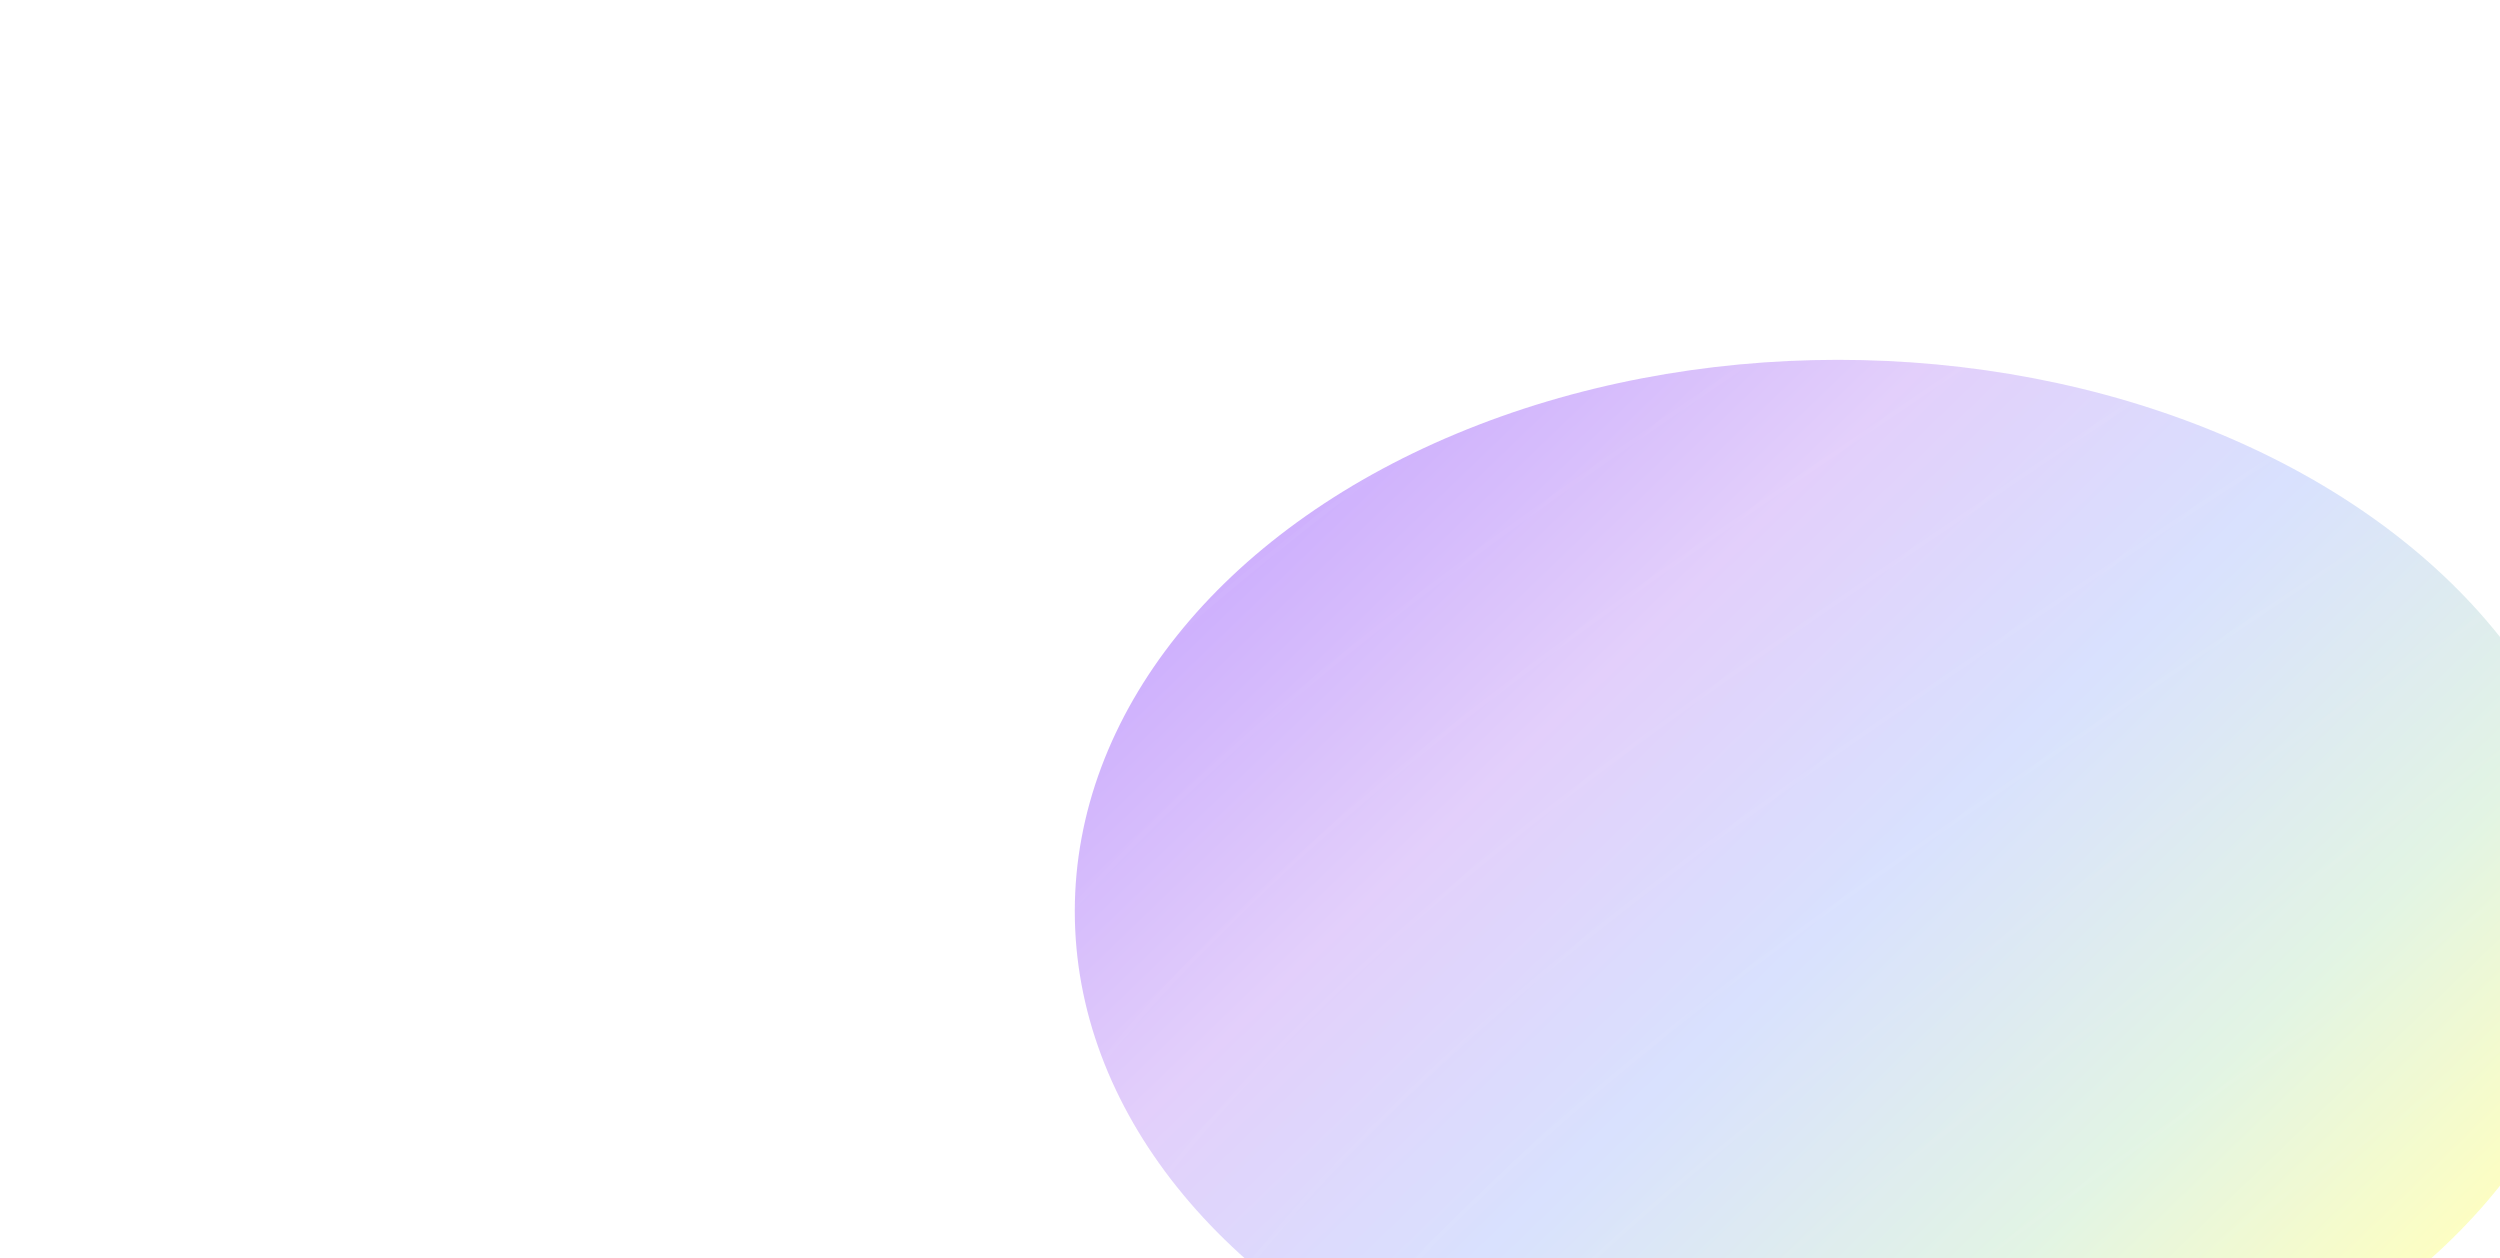 <svg width="1063" height="535" fill="none" xmlns="http://www.w3.org/2000/svg"><g opacity=".4" filter="url(#filter0_f_362_1418)"><ellipse cx="781.5" cy="387.5" rx="324.5" ry="234.5" fill="url(#paint0_linear_362_1418)"/></g><g opacity=".02" stroke="#fff" stroke-width="2" stroke-linecap="round"><path d="M627.659 949.942c36.512-75.833 78.465-143.489 137.119-205.527 87.067-92.09 191.865-162.599 296.232-233.318 67.53-45.763 135.81-93.297 208.27-131.012 165.73-86.256 347.48-127.642 529.24-163.994"/><path d="M666.138 985.672c36.512-75.832 78.466-143.489 137.12-205.527 87.066-92.089 191.864-162.598 296.232-233.317 67.53-45.763 135.81-93.297 208.27-131.012 165.73-86.256 347.48-127.642 529.24-163.994"/><path d="M594.677 908.714c36.512-75.833 78.465-143.489 137.119-205.527 87.067-92.089 191.864-162.598 296.224-233.317 67.54-45.763 135.82-93.298 208.28-131.012 165.73-86.256 347.48-127.642 529.24-163.994"/><path d="M561.695 867.487c36.512-75.833 78.465-143.489 137.119-205.527 87.067-92.09 191.864-162.599 296.228-233.318 67.538-45.763 135.808-93.297 208.278-131.012 165.73-86.256 347.48-127.642 529.24-163.994"/><path d="M528.712 826.259c36.512-75.833 78.466-143.489 137.12-205.527 87.067-92.09 191.864-162.598 296.228-233.317 67.53-45.763 135.81-93.298 208.28-131.012 165.72-86.257 347.47-127.642 529.23-163.994"/><path d="M495.73 785.032c36.513-75.833 78.466-143.489 137.12-205.527 87.067-92.09 191.864-162.599 296.228-233.318 67.534-45.763 135.812-93.297 208.272-131.012 165.73-86.256 347.48-127.642 529.24-163.994"/><path d="M462.749 743.804c36.512-75.833 78.465-143.489 137.119-205.527 87.067-92.09 191.864-162.599 296.228-233.317 67.535-45.763 135.814-93.298 208.274-131.012C1270.1 87.691 1451.85 46.306 1633.61 9.954"/><path d="M429.766 702.576c36.512-75.832 78.466-143.488 137.12-205.526 87.067-92.09 191.864-162.599 296.228-233.318 67.534-45.763 135.812-93.297 208.276-131.012 165.73-86.256 347.48-127.642 529.24-163.994"/><path d="M396.784 661.349c36.512-75.833 78.466-143.489 137.12-205.527 87.067-92.09 191.864-162.599 296.228-233.318 67.534-45.763 135.812-93.297 208.278-131.012C1204.14 5.236 1385.89-36.15 1567.65-72.502"/><path d="M363.802 620.121c36.512-75.833 78.466-143.489 137.12-205.527 87.066-92.089 191.864-162.598 296.228-233.317 67.534-45.763 135.812-93.297 208.27-131.012 165.73-86.256 347.48-127.642 529.24-163.994"/><path d="M330.82 578.894c36.512-75.833 78.466-143.489 137.12-205.527 87.067-92.09 191.864-162.599 296.228-233.318C831.702 94.286 899.98 46.752 972.443 9.037c165.727-86.256 347.477-127.642 529.237-163.994"/><path d="M297.838 537.666c36.512-75.833 78.466-143.489 137.12-205.527 87.067-92.089 191.864-162.598 296.228-233.317C798.72 53.059 866.998 5.525 939.461-32.19c165.729-86.256 347.479-127.642 529.239-163.994"/><path d="M264.856 496.439c36.512-75.833 78.466-143.489 137.12-205.527 87.066-92.09 191.864-162.599 296.228-233.318 67.534-45.763 135.812-93.297 208.275-131.012 165.731-86.256 347.481-127.642 529.241-163.994"/><path d="M231.874 455.211c36.512-75.833 78.466-143.489 137.12-205.527C456.06 157.595 560.858 87.086 665.222 16.367c67.534-45.763 135.812-93.298 208.275-131.012 165.733-86.256 347.483-127.642 529.243-163.994"/><path d="M198.892 413.983c36.512-75.832 78.466-143.488 137.12-205.526 87.066-92.09 191.864-162.599 296.227-233.318 67.535-45.763 135.813-93.297 208.276-131.012 165.725-86.256 347.475-127.642 529.235-163.994"/><path d="M165.91 372.756c36.512-75.833 78.466-143.489 137.12-205.527C390.096 75.139 494.894 4.631 599.257-66.088c67.535-45.763 135.813-93.298 208.276-131.012 165.728-86.257 347.477-127.642 529.237-163.994"/><path d="M132.928 331.528c36.512-75.832 78.466-143.488 137.12-205.527 87.066-92.089 191.864-162.598 296.228-233.317 67.534-45.763 135.812-93.297 208.275-131.012 165.728-86.256 347.479-127.642 529.239-163.994"/><path d="M99.946 290.301c36.512-75.833 78.466-143.489 137.12-205.527C324.132-7.316 428.93-77.825 533.293-148.543c67.535-45.763 135.813-93.298 208.276-131.012 165.728-86.257 347.481-127.642 529.241-163.994"/><path d="M66.964 249.073c36.512-75.832 78.466-143.489 137.12-205.527 87.066-92.09 191.864-162.598 296.227-233.317 67.535-45.763 135.813-93.297 208.276-131.012 165.728-86.256 347.483-127.642 529.243-163.994"/><path d="M33.982 207.846c36.512-75.833 78.466-143.49 137.12-205.527C258.168-89.771 362.966-160.28 467.329-231c67.535-45.762 135.813-93.297 208.276-131.012 165.728-86.256 347.475-127.641 529.235-163.994"/><path d="M1 166.618C37.512 90.786 79.466 23.129 138.12-38.909c87.066-92.089 191.864-162.598 296.227-233.317 67.535-45.763 135.813-93.297 208.276-131.012 165.728-86.256 347.479-127.642 529.237-163.994"/></g><defs><linearGradient id="paint0_linear_362_1418" x1="500.37" y1="272.209" x2="892.387" y2="679.264" gradientUnits="userSpaceOnUse"><stop stop-color="#863CF9"/><stop offset=".24" stop-color="#B887F4"/><stop offset=".495" stop-color="#9FB4FC"/><stop offset=".776" stop-color="#B7E4BB"/><stop offset="1" stop-color="#FCFD64"/></linearGradient><filter id="filter0_f_362_1418" x="273" y="-31" width="1017" height="837" filterUnits="userSpaceOnUse" color-interpolation-filters="sRGB"><feFlood flood-opacity="0" result="BackgroundImageFix"/><feBlend in="SourceGraphic" in2="BackgroundImageFix" result="shape"/><feGaussianBlur stdDeviation="92" result="effect1_foregroundBlur_362_1418"/></filter></defs></svg>